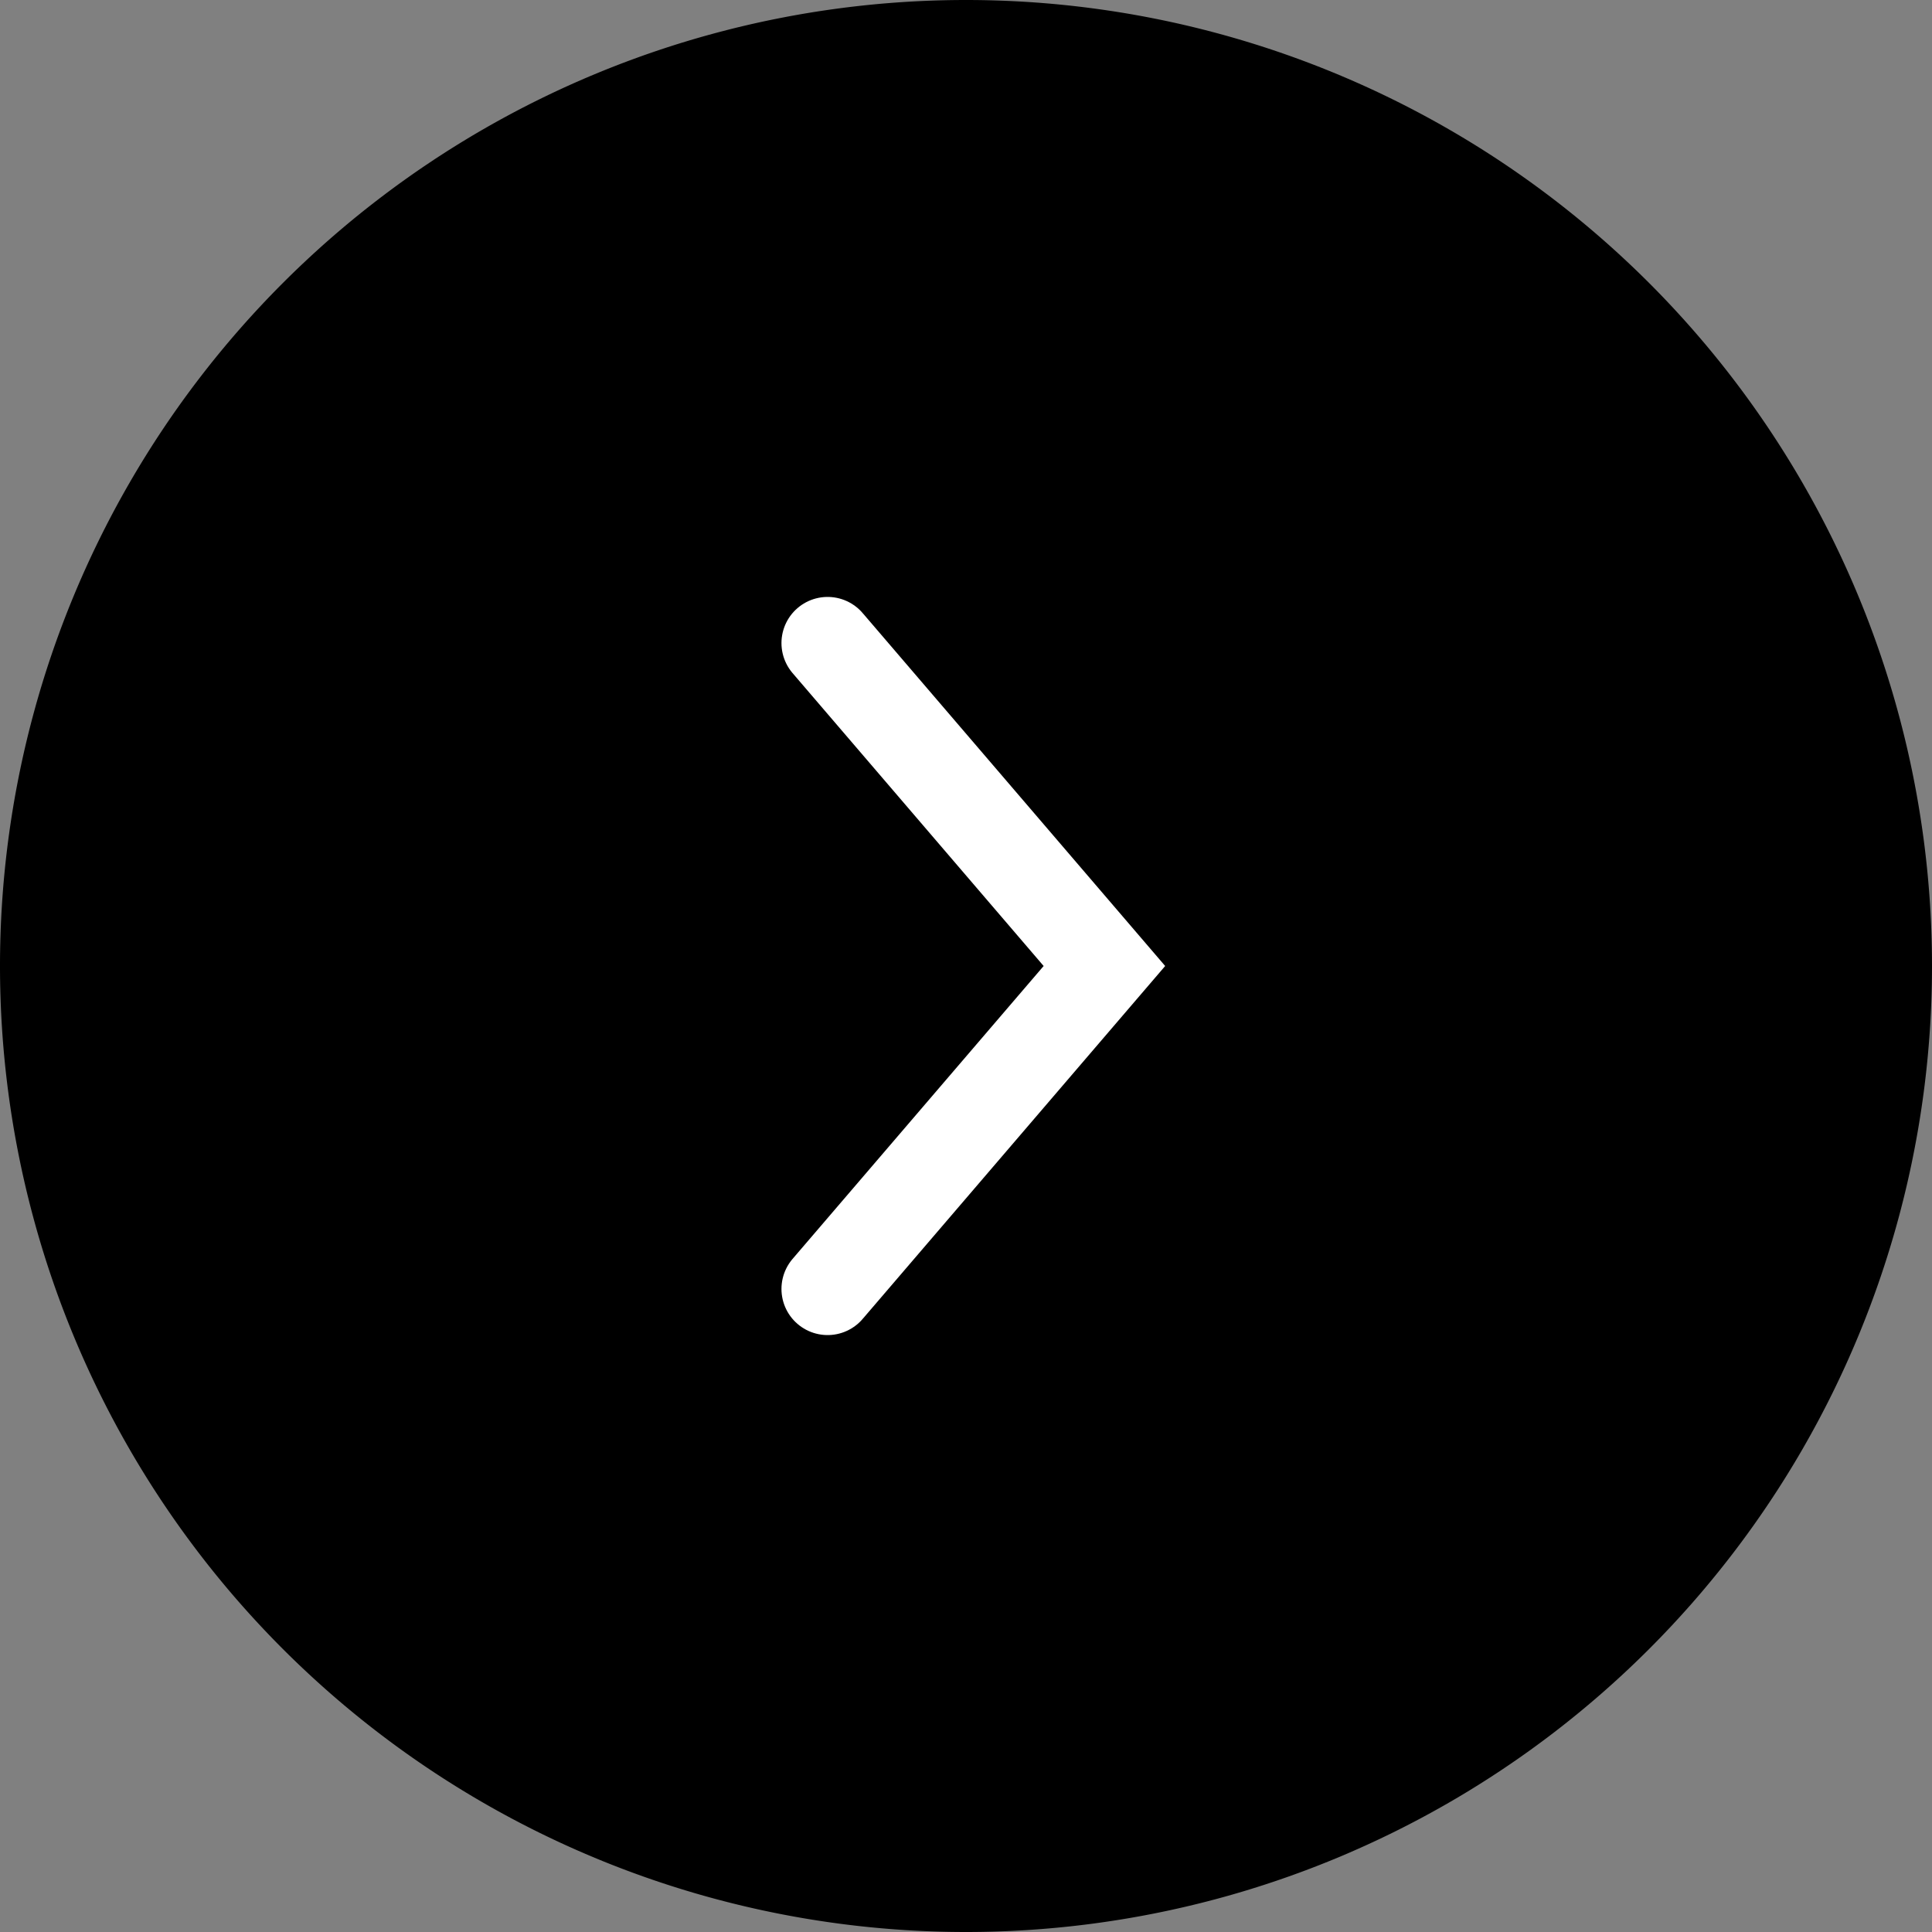 <svg xmlns="http://www.w3.org/2000/svg" viewBox="0 0 41.878 41.878" fill="0"><rect x="0" y="0" width="41.878" height="41.878" fill="#808080" stroke="none"/><path d="M20.939 0a20.939 20.939 0 0 1 20.939 20.939 20.939 20.939 0 0 1-20.939 20.939A20.939 20.939 0 0 1 0 20.939 20.939 20.939 0 0 1 20.939 0Z"/><path d="m17.939 27.939 6-7-6-7" style="fill:none;stroke:#fff;stroke-linecap:round;stroke-width:2px"/></svg>
